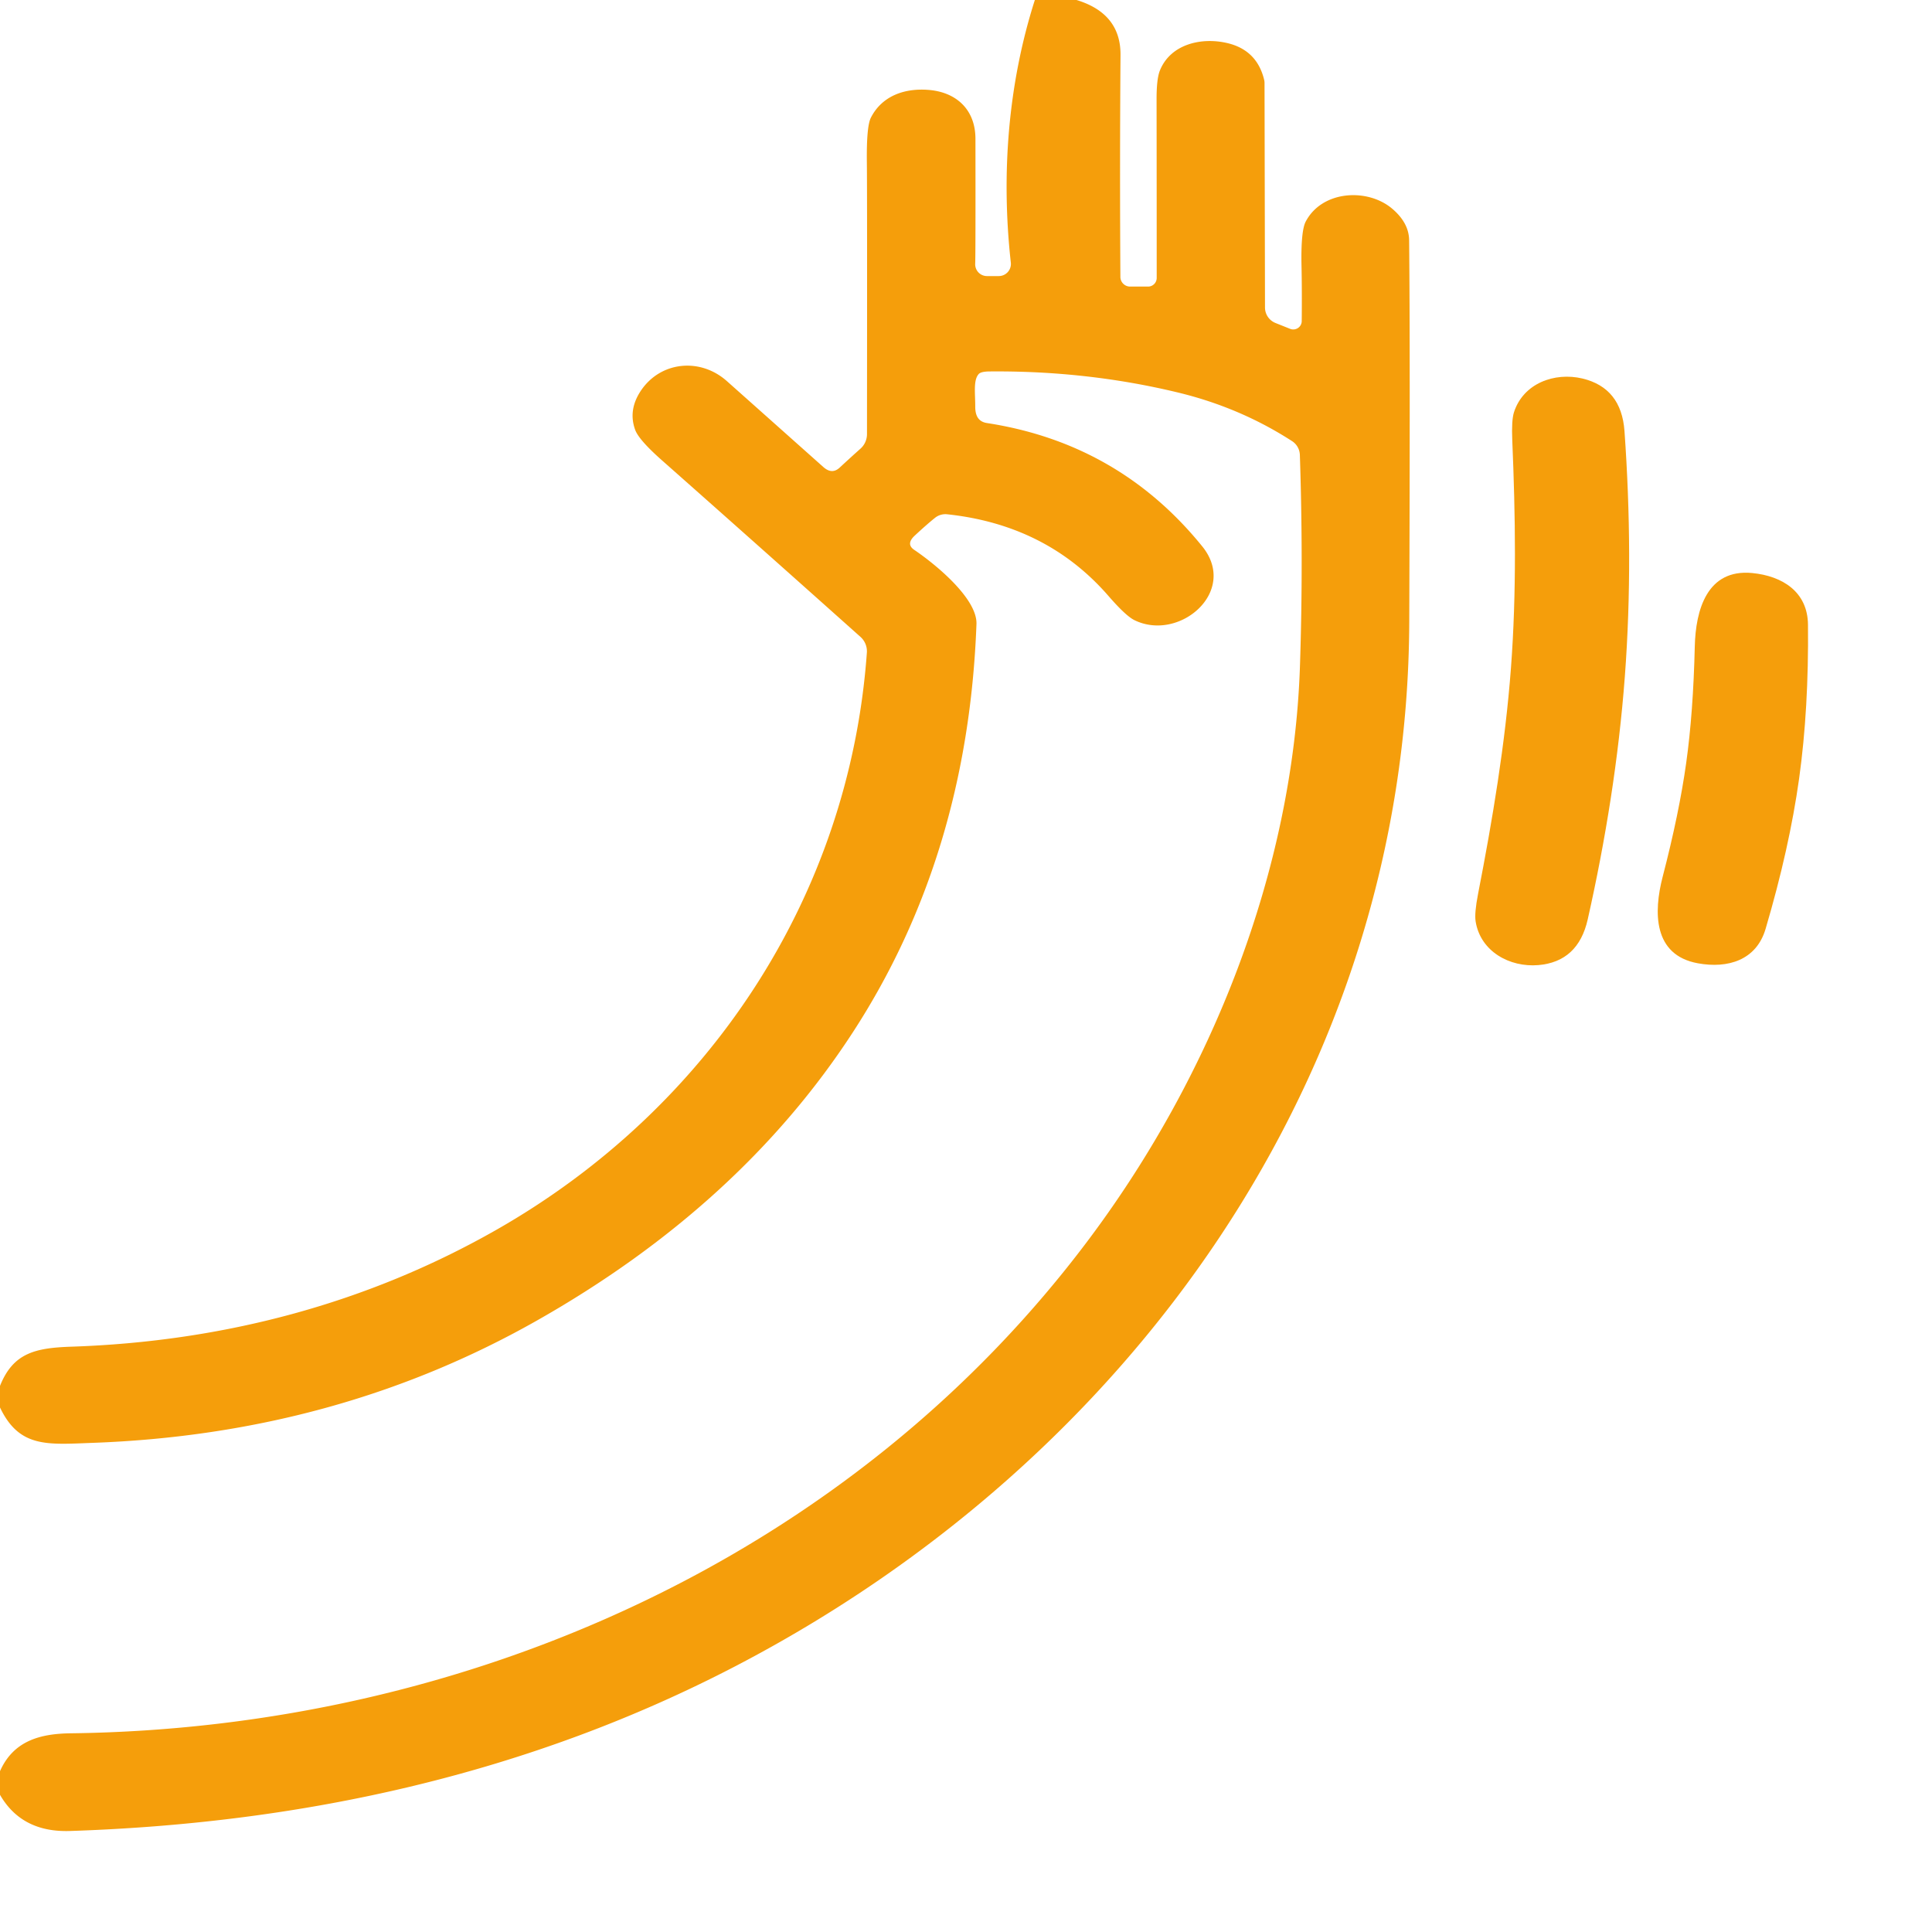 <svg xmlns="http://www.w3.org/2000/svg" version="1.1" viewBox="0.00 0.00 456.00 456.00">
<path fill="#f59e0b" d="   M 254.09 0.00   Q 264.54 3.18 264.47 12.98   Q 264.27 38.88 264.44 65.36   A 2.29 2.29 0.0 0 0 266.73 67.64   L 270.98 67.64   A 2.04 2.03 -90.0 0 0 273.01 65.60   Q 273.01 44.50 272.98 23.47   Q 272.97 18.62 273.76 16.65   C 276.26 10.42 283.54 8.73 289.64 10.16   Q 296.67 11.80 298.37 18.83   A 3.19 3.16 38.4 0 1 298.46 19.58   L 298.57 72.59   A 3.94 3.94 0.0 0 0 301.04 76.23   L 304.49 77.61   A 2.00 1.99 11.3 0 0 307.24 75.78   Q 307.31 68.35 307.19 62.88   Q 307.01 54.53 308.18 52.30   C 312.05 44.92 322.76 44.34 328.56 49.23   Q 332.55 52.59 332.59 56.72   Q 332.85 82.80 332.62 146.75   C 332.23 253.82 266.67 344.71 173.87 393.11   C 125.04 418.58 71.81 430.35 16.50 432.16   Q 5.13 432.53 0.00 423.62   L 0.00 418.04   C 3.23 410.75 9.66 409.19 16.75 409.10   C 109.93 407.94 201.04 367.56 257.31 292.09   C 285.85 253.82 305.20 205.67 306.82 157.25   Q 307.64 132.71 306.80 107.37   A 4.04 4.02 -74.7 0 0 304.95 104.11   Q 292.66 96.18 278.06 92.65   Q 256.59 87.46 233.53 87.67   Q 231.55 87.69 231.01 88.27   C 229.69 89.70 230.19 92.82 230.18 95.93   C 230.17 98.03 230.86 99.53 232.95 99.85   Q 264.06 104.64 283.77 128.97   C 292.37 139.59 278.35 151.59 267.73 146.36   Q 265.70 145.35 261.65 140.69   Q 247.06 123.88 223.53 121.38   A 3.93 3.89 28.4 0 0 220.70 122.21   Q 218.75 123.77 215.92 126.40   Q 213.75 128.41 215.78 129.78   C 220.88 133.23 230.69 141.30 230.47 147.30   Q 228.45 201.93 201.24 243.73   Q 174.62 284.62 126.48 311.82   Q 79.28 338.48 21.85 340.55   C 11.24 340.94 4.57 341.80 0.00 332.20   L 0.00 327.11   C 3.12 319.27 8.41 318.14 16.85 317.85   C 52.69 316.65 86.67 307.67 117.31 290.18   C 167.00 261.81 200.43 211.94 204.60 154.06   A 4.56 4.55 23.1 0 0 203.09 150.32   Q 177.03 127.04 156.27 108.68   Q 150.77 103.82 149.91 101.44   Q 148.21 96.74 151.30 92.16   C 155.95 85.29 165.26 84.35 171.56 89.95   Q 175.62 93.56 194.33 110.23   Q 196.37 112.05 198.18 110.37   Q 200.83 107.91 203.09 105.90   A 4.62 4.58 69.5 0 0 204.63 102.48   Q 204.69 46.04 204.60 38.41   Q 204.49 29.85 205.55 27.77   C 208.21 22.56 213.63 20.71 219.40 21.24   C 225.81 21.84 230.22 25.93 230.23 32.75   Q 230.27 60.20 230.17 62.24   A 2.79 2.78 -88.6 0 0 232.95 65.16   L 235.74 65.16   A 2.86 2.86 0.0 0 0 238.58 61.99   C 236.28 41.29 237.88 19.92 244.25 0.00   L 254.09 0.00   Z"/>
<path fill="#f59e0b" d="   M 383.50 159.71   C 382.05 178.95 378.97 198.23 374.74 217.01   Q 372.49 226.99 363.07 227.79   C 356.34 228.35 349.41 224.59 348.28 217.45   Q 347.98 215.50 348.86 210.98   C 352.25 193.58 355.28 175.56 356.62 157.69   C 357.97 139.82 357.68 121.55 356.93 103.83   Q 356.74 99.23 357.32 97.35   C 359.51 90.46 366.93 87.78 373.50 89.34   Q 382.69 91.55 383.42 101.75   C 384.79 120.96 384.95 140.47 383.50 159.71   Z"/>
<path fill="#f59e0b" d="   M 424.64 183.74   Q 422.34 200.21 416.72 219.25   C 414.53 226.65 407.81 228.65 400.74 227.36   C 390.13 225.43 390.29 215.22 392.42 206.98   Q 396.34 191.89 397.99 180.03   Q 399.65 168.16 400.01 152.58   C 400.21 144.07 402.85 134.21 413.58 135.25   C 420.73 135.95 426.65 139.71 426.73 147.43   Q 426.93 167.28 424.64 183.74   Z"/>
</svg>
